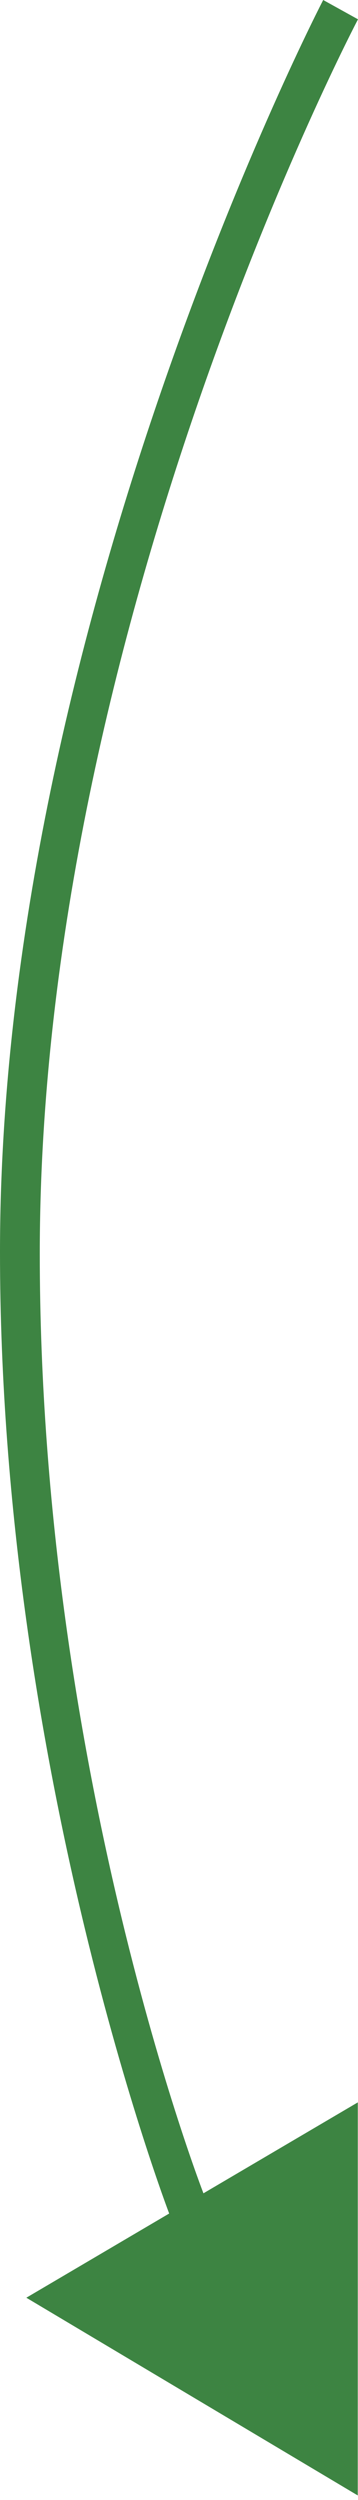 <?xml version="1.0" encoding="utf-8"?>
<!-- Generator: Adobe Illustrator 15.0.0, SVG Export Plug-In . SVG Version: 6.00 Build 0)  -->
<!DOCTYPE svg PUBLIC "-//W3C//DTD SVG 1.1//EN" "http://www.w3.org/Graphics/SVG/1.1/DTD/svg11.dtd">
<svg version="1.1" id="Ebene_1" xmlns="http://www.w3.org/2000/svg" xmlns:xlink="http://www.w3.org/1999/xlink" x="0px" y="0px"
	 width="16.271px" height="113.39px" viewBox="0 0 16.271 113.39" enable-background="new 0 0 16.271 113.39" xml:space="preserve">
<path fill-rule="evenodd" clip-rule="evenodd" fill="#3D8442" d="M16.262,95.355l-0.002,17.828l-15.063-8.968l6.492-3.819
	c0,0-7.689-20.057-7.689-43.61C0,28.242,14.689,0,14.689,0l1.582,0.876c0,0-14.463,27.421-14.463,55.985
	c0,23.524,7.439,42.618,7.439,42.618L16.262,95.355z"/>
</svg>
